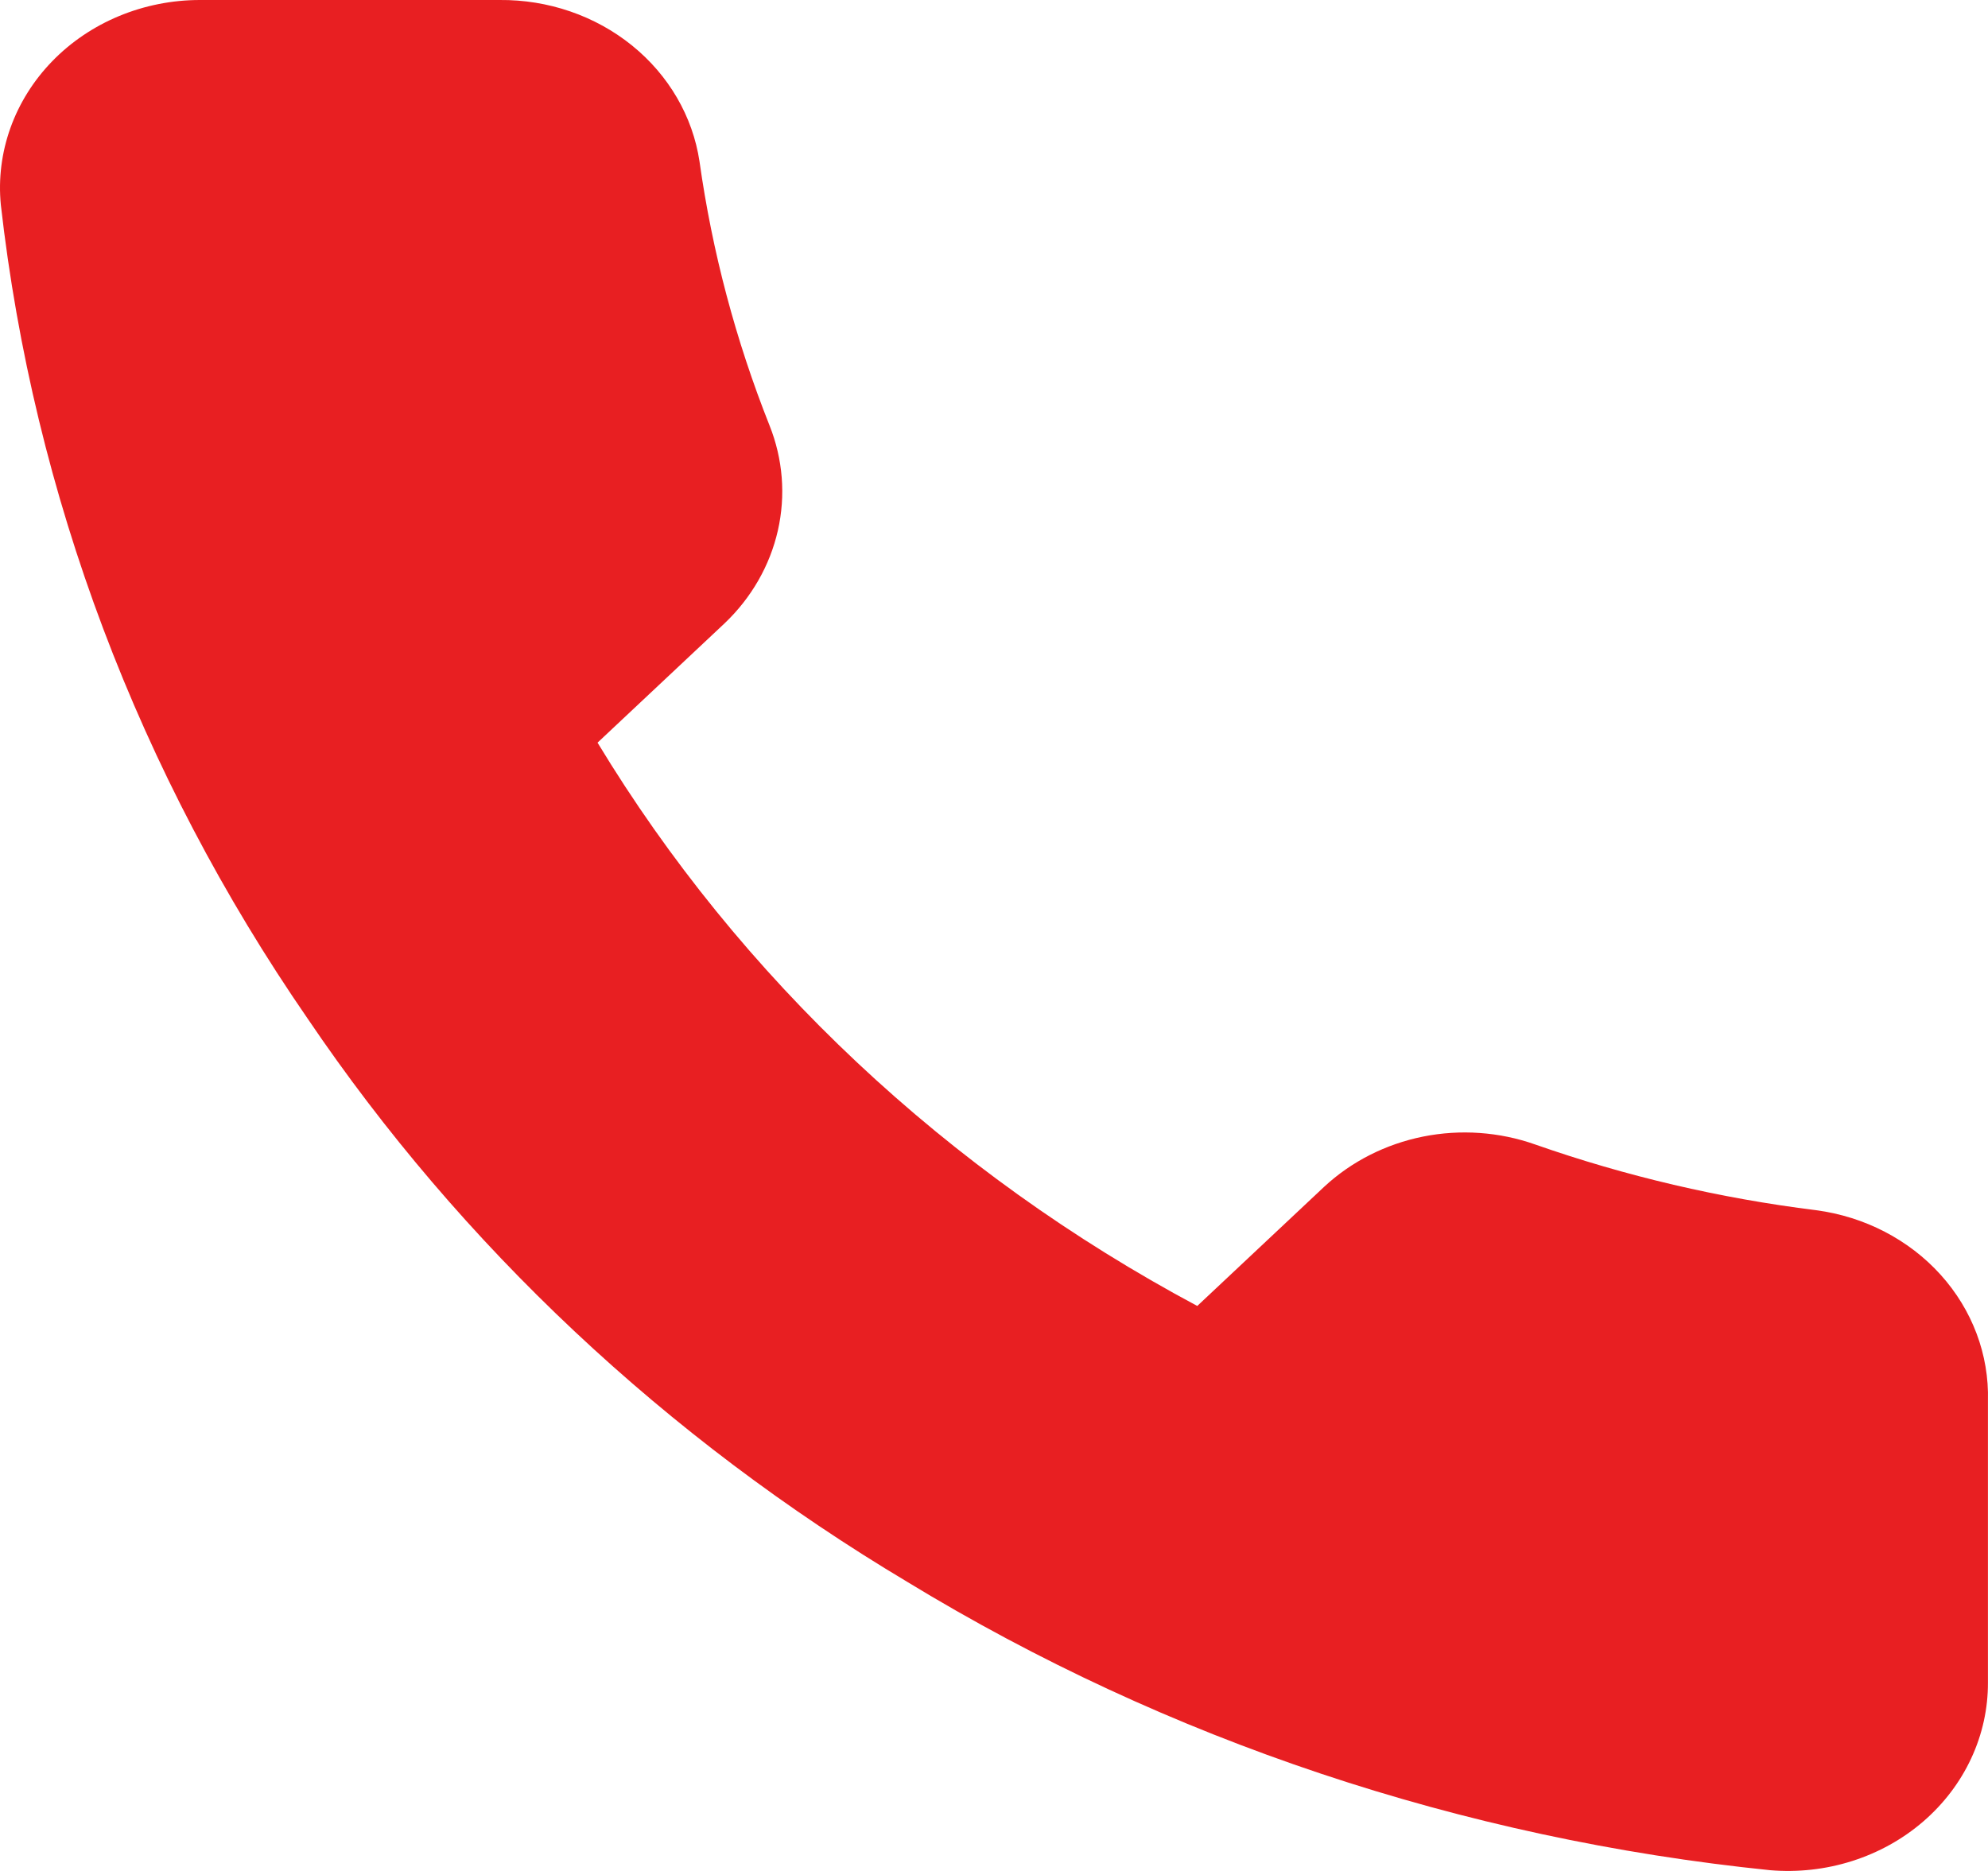 <?xml version="1.0" encoding="UTF-8"?> <svg xmlns="http://www.w3.org/2000/svg" width="68" height="64" viewBox="0 0 68 64" fill="none"> <path d="M67.998 47.916V57.551C68.002 58.445 67.807 59.331 67.425 60.15C67.044 60.97 66.484 61.705 65.783 62.31C65.081 62.915 64.253 63.375 63.351 63.661C62.449 63.948 61.493 64.054 60.544 63.974C50.023 62.9 39.917 59.523 31.038 54.114C22.777 49.184 15.774 42.605 10.524 34.845C4.746 26.467 1.15 16.928 0.028 7.001C-0.058 6.113 0.055 5.218 0.358 4.373C0.661 3.528 1.148 2.752 1.788 2.093C2.428 1.434 3.207 0.908 4.075 0.548C4.944 0.188 5.882 0.001 6.832 0H17.089C18.748 -0.015 20.357 0.537 21.615 1.553C22.873 2.569 23.695 3.981 23.927 5.524C24.36 8.607 25.163 11.635 26.32 14.549C26.78 15.698 26.88 16.947 26.607 18.148C26.334 19.349 25.701 20.452 24.782 21.325L20.439 25.404C25.306 33.444 32.394 40.101 40.953 44.673L45.296 40.594C46.225 39.731 47.399 39.136 48.677 38.879C49.956 38.623 51.286 38.717 52.51 39.149C55.612 40.236 58.835 40.99 62.117 41.397C63.778 41.617 65.295 42.403 66.379 43.605C67.463 44.807 68.04 46.341 67.998 47.916Z" fill="#E81F22"></path> </svg> 